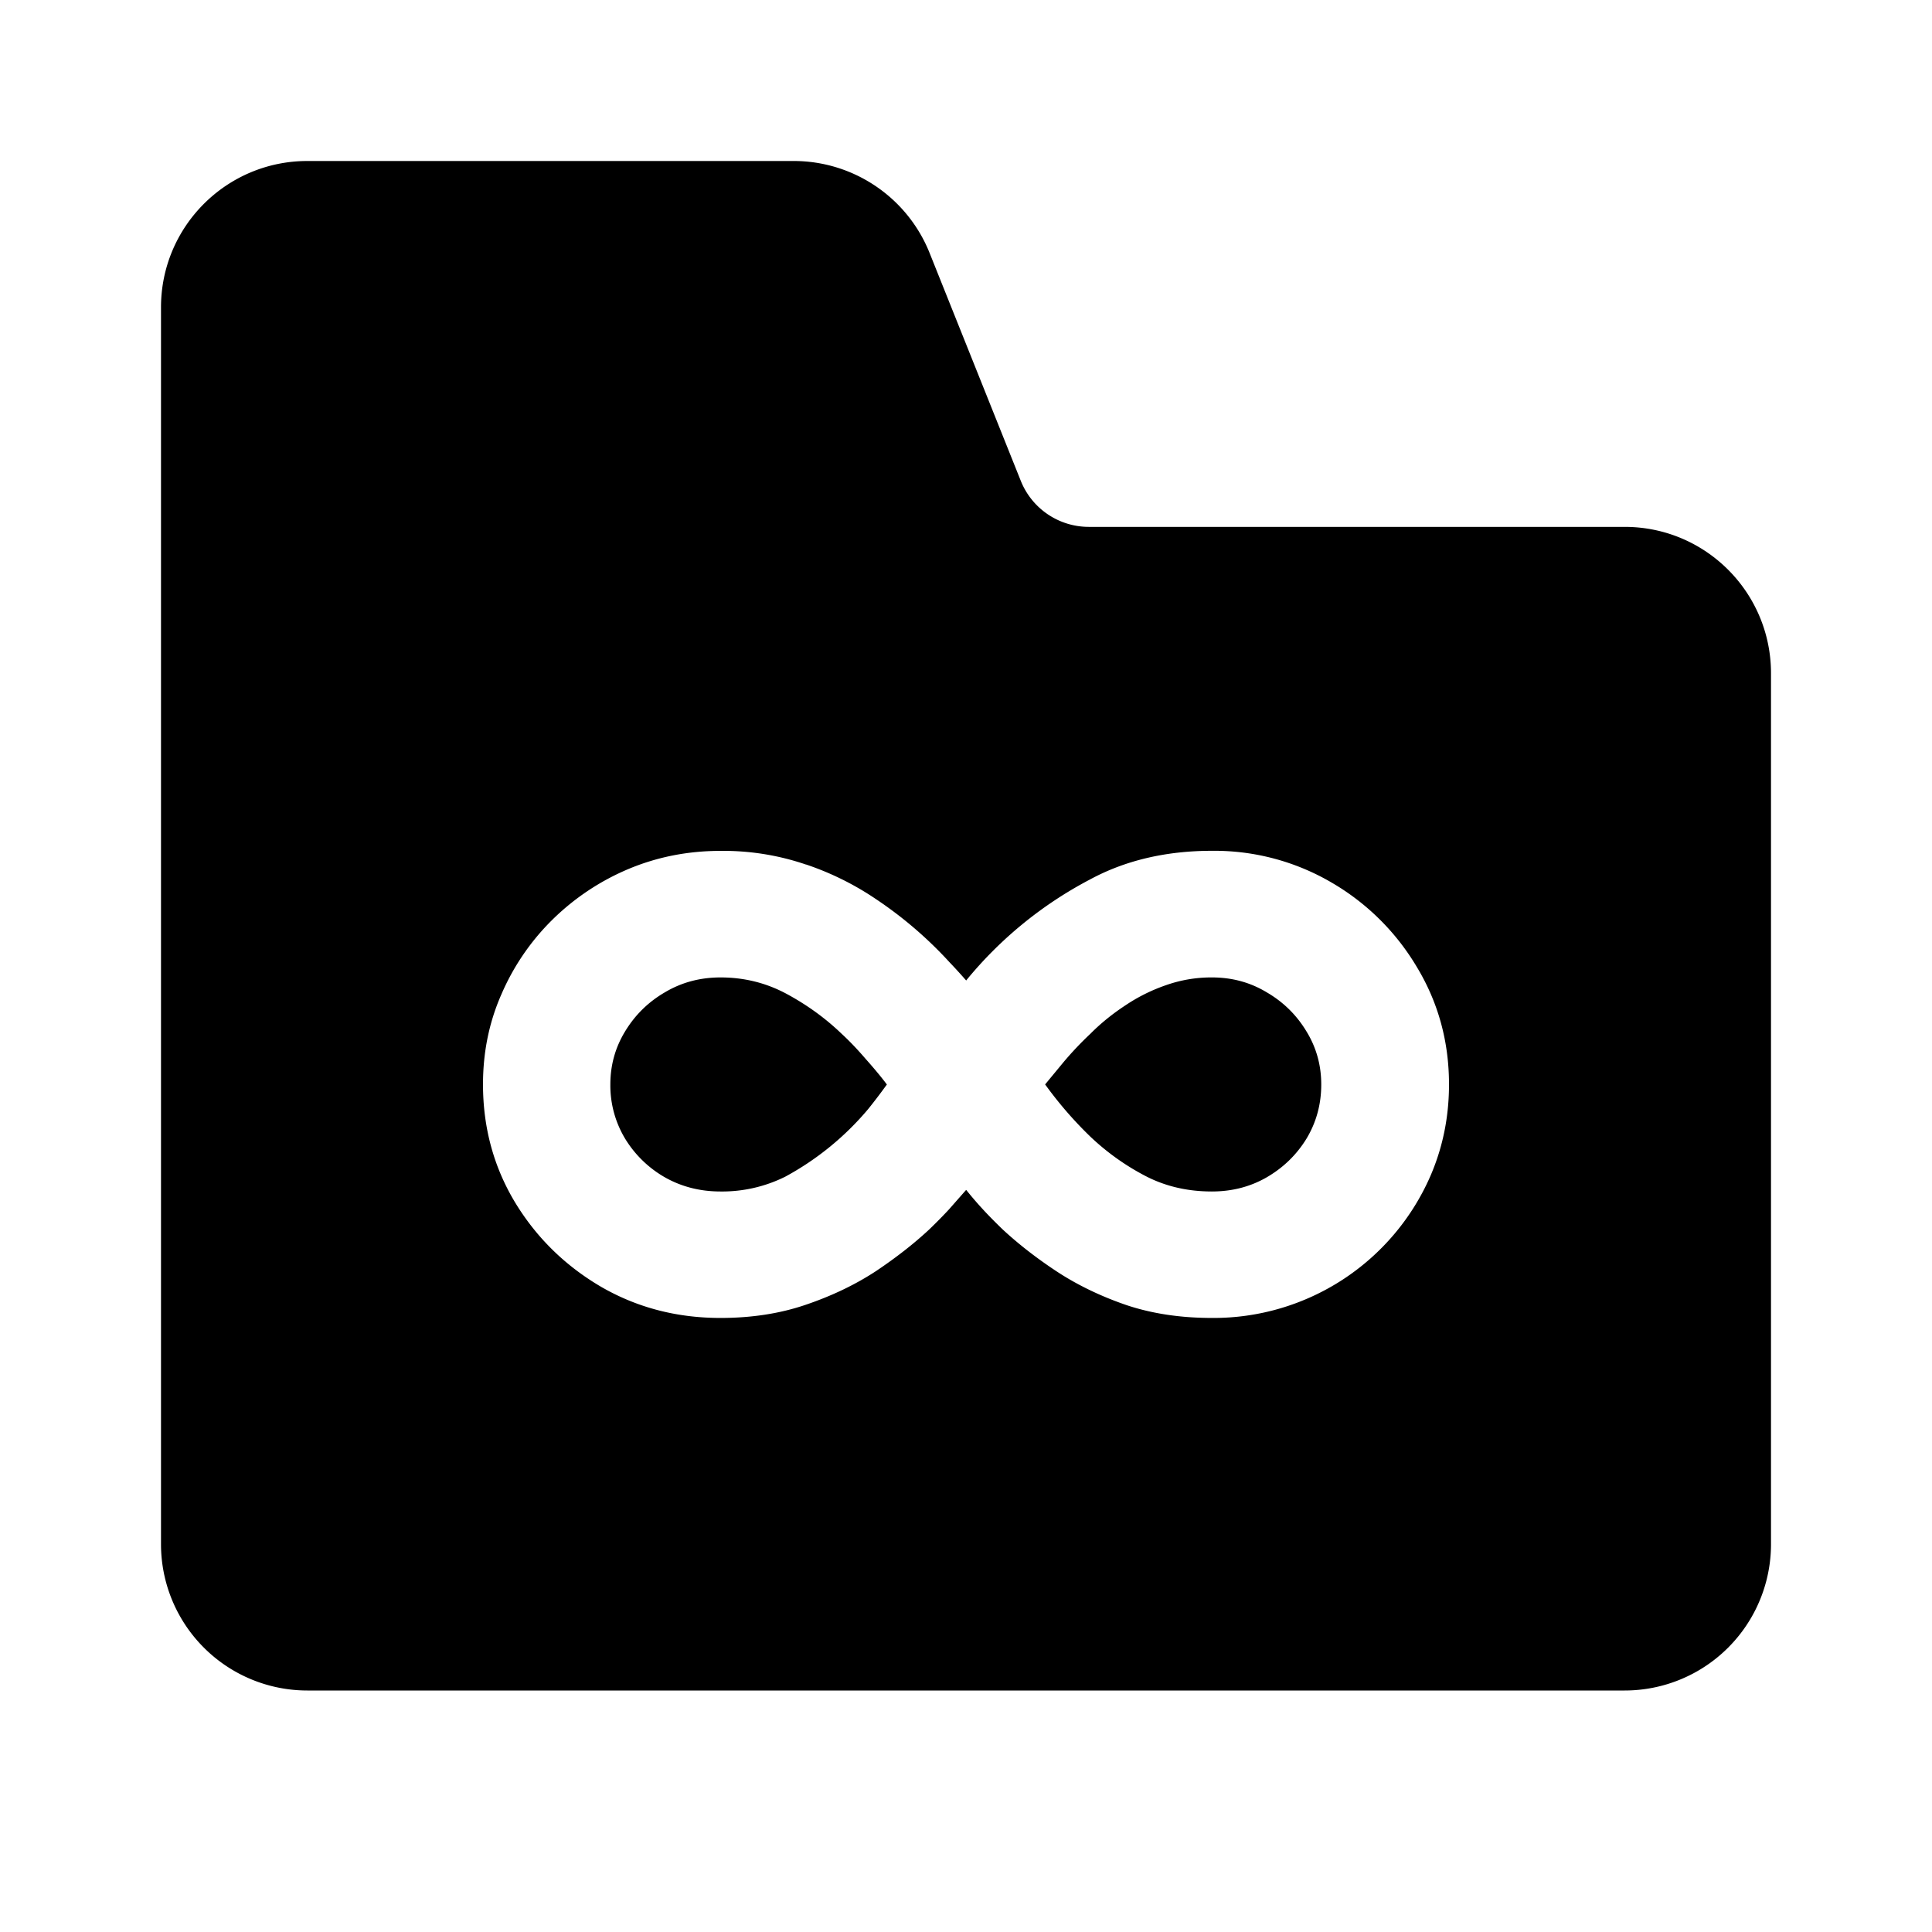<svg xmlns="http://www.w3.org/2000/svg" fill="none" viewBox="0 0 24 24" class="acv-icon"><path fill="currentColor" d="M7.766 14.146a1.281 1.281 0 0 1-.184-.675c0-.239.061-.459.184-.66.123-.203.288-.365.495-.485.207-.123.437-.184.69-.184.294 0 .567.068.82.204.252.136.48.3.683.495.098.09.198.195.301.315.107.12.194.225.262.316a7.1 7.1 0 0 1-.232.305 3.554 3.554 0 0 1-1.03.84 1.757 1.757 0 0 1-.805.184c-.252 0-.482-.058-.689-.175a1.381 1.381 0 0 1-.495-.48ZM16.229 12.812c.123.2.184.42.184.66 0 .245-.061.47-.184.674-.123.2-.288.36-.495.48-.204.117-.43.175-.68.175-.3 0-.574-.063-.82-.19a3.014 3.014 0 0 1-.688-.49 4.824 4.824 0 0 1-.563-.65l.228-.276c.106-.126.218-.244.335-.354.129-.13.273-.246.431-.35a2.17 2.17 0 0 1 .505-.252 1.69 1.69 0 0 1 .573-.097c.249 0 .475.061.679.184.207.12.372.282.495.486Z"/><path fill="currentColor" fill-rule="evenodd" d="M9.86 2c.743 0 1.412.453 1.688 1.143l1.133 2.831a.91.91 0 0 0 .844.571h6.657c1.004 0 1.818.814 1.818 1.819v10.818A1.818 1.818 0 0 1 20.182 21H3.818A1.818 1.818 0 0 1 2 19.182V3.818C2 2.814 2.814 2 3.818 2H9.86Zm.153 8.74a3.17 3.17 0 0 0-1.063-.17c-.407 0-.79.076-1.15.228a3.01 3.01 0 0 0-.941.63 2.924 2.924 0 0 0-.63.923C6.075 12.7 6 13.074 6 13.47c0 .537.133 1.026.398 1.466.265.437.621.786 1.067 1.048.447.259.942.388 1.485.388.388 0 .743-.055 1.063-.165.323-.11.613-.249.869-.417.255-.171.477-.345.664-.52.09-.087.172-.17.243-.247l.213-.242c.062.077.128.155.2.233.07.077.155.163.252.257.194.18.419.356.674.524.256.168.544.307.864.417.32.107.674.16 1.063.16a2.938 2.938 0 0 0 2.717-1.77c.152-.354.228-.73.228-1.131 0-.531-.133-1.016-.398-1.456a2.96 2.96 0 0 0-1.063-1.053 2.88 2.88 0 0 0-1.484-.393c-.573 0-1.08.12-1.52.359a4.962 4.962 0 0 0-1.533 1.252 6.942 6.942 0 0 0-.208-.228 5 5 0 0 0-.917-.786 3.585 3.585 0 0 0-.864-.427Z" clip-rule="evenodd"/></svg>